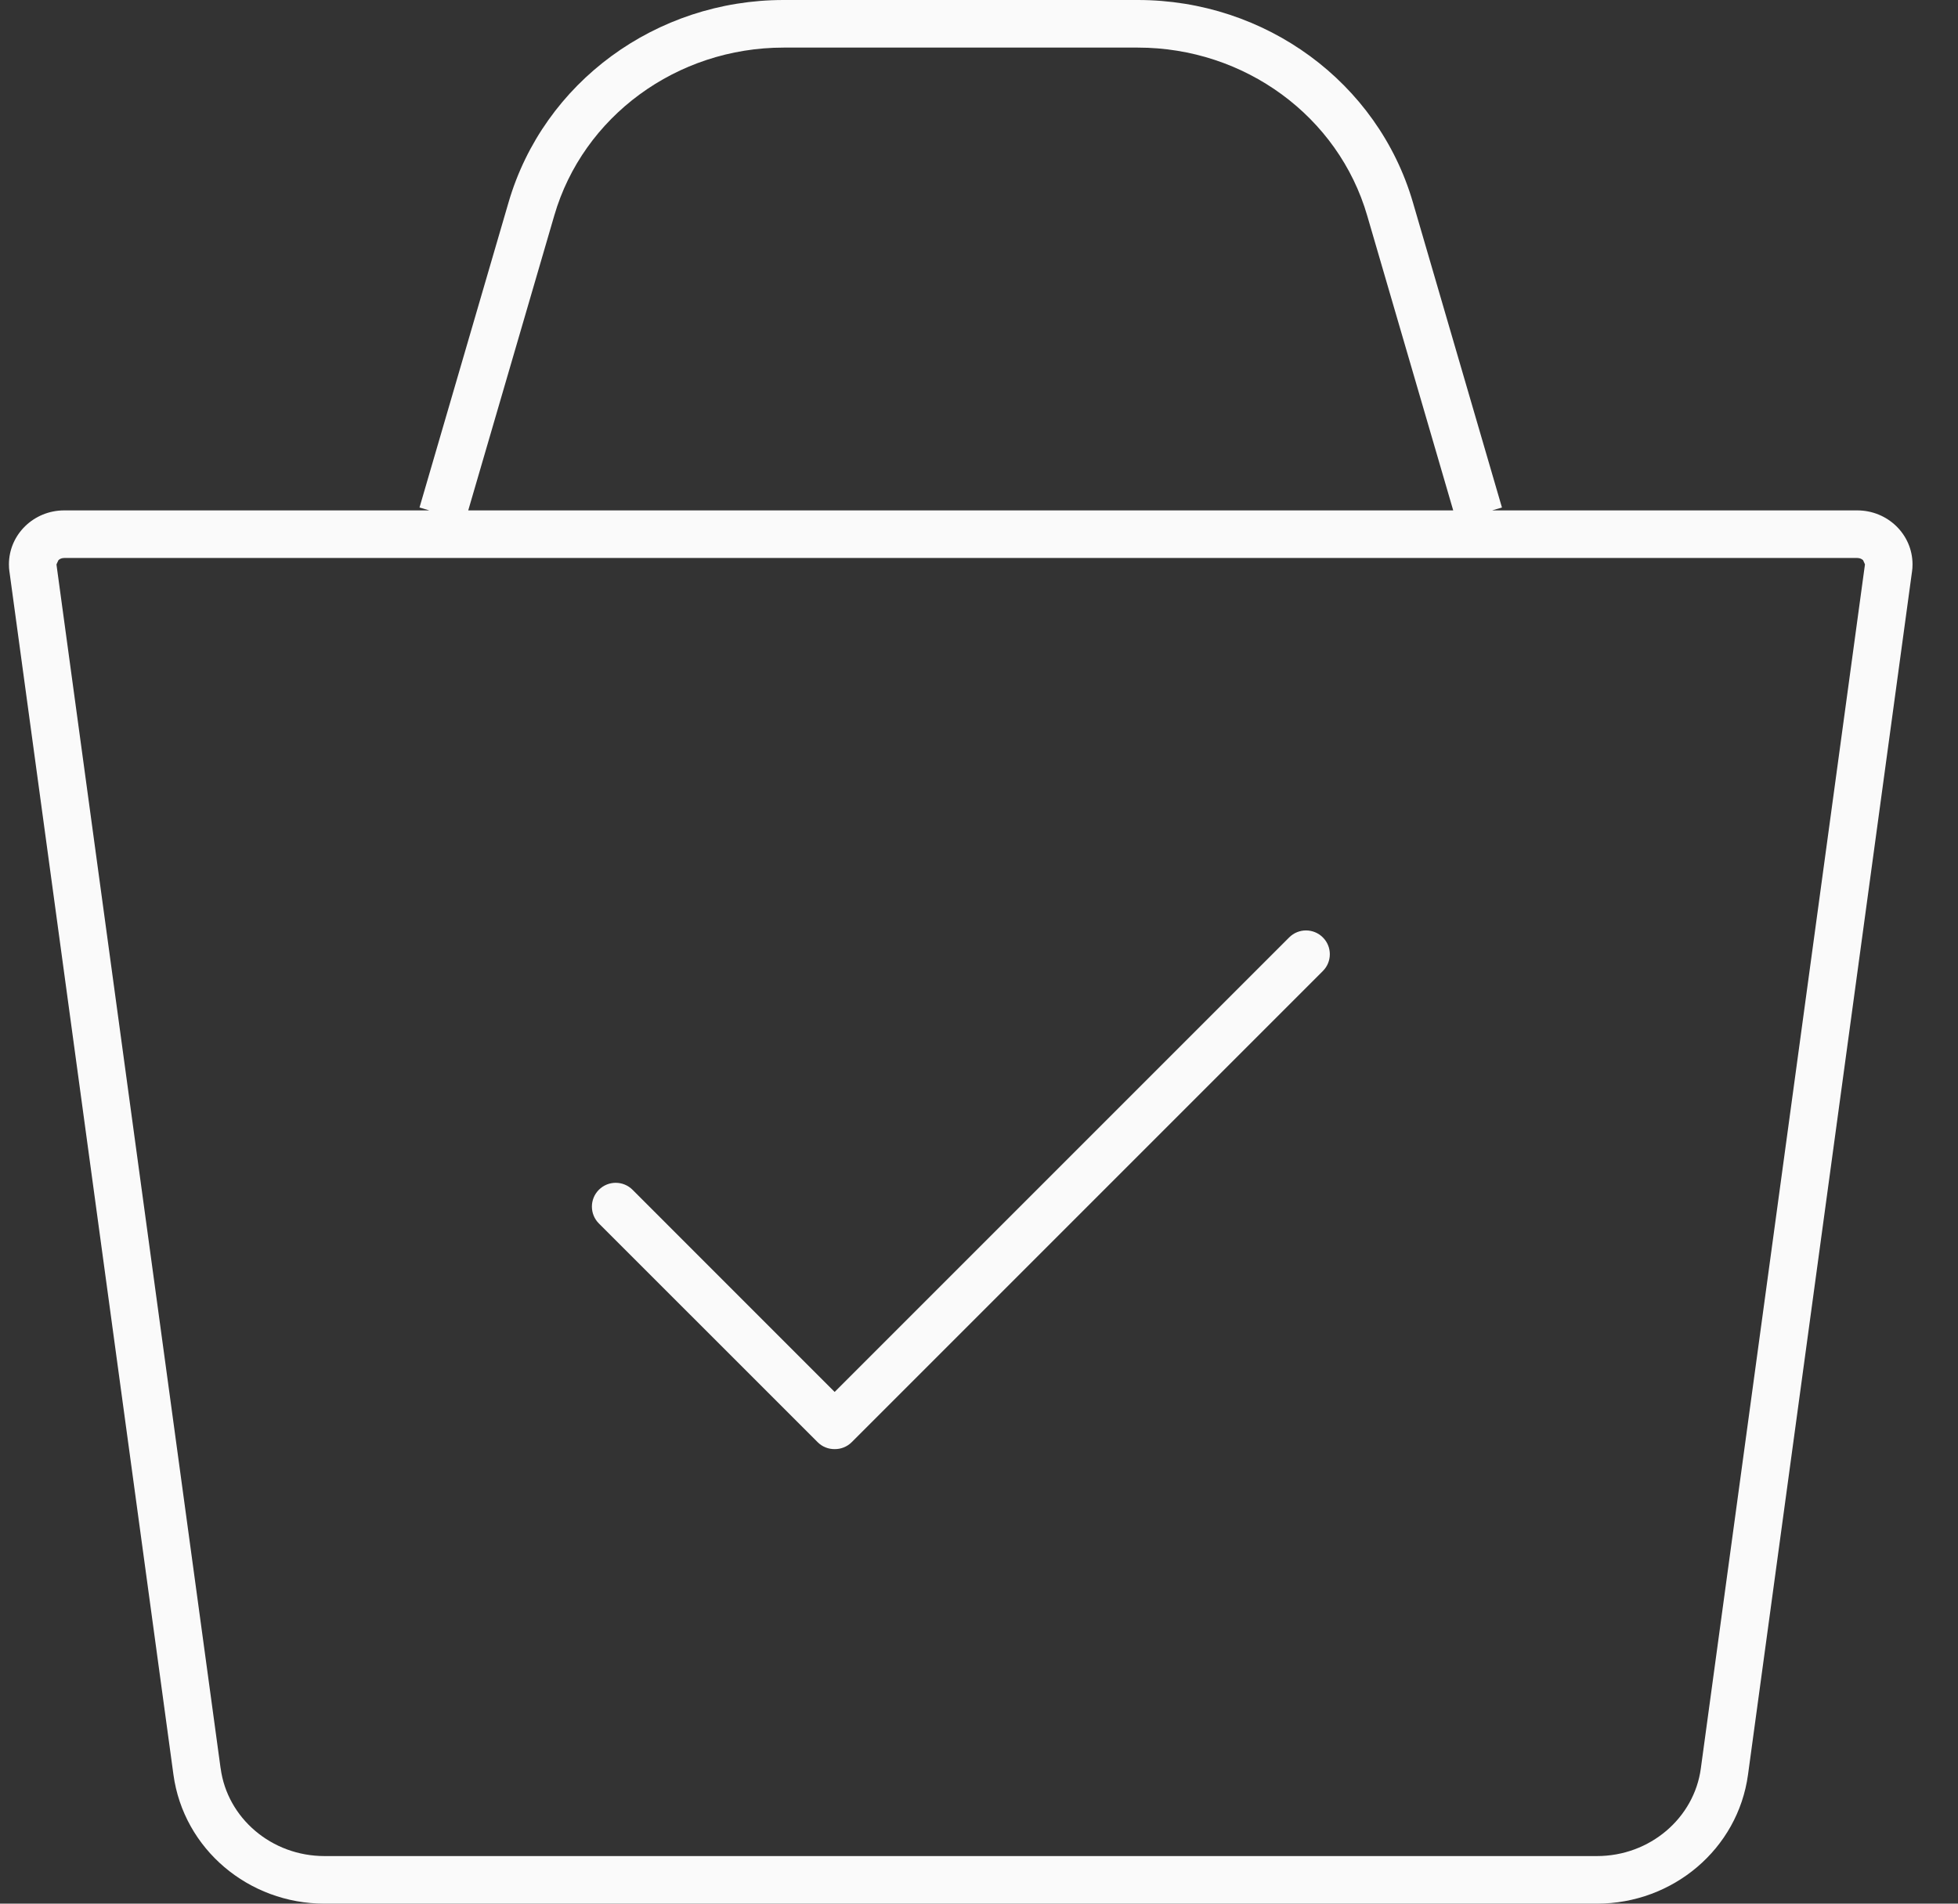 <?xml version="1.0" encoding="UTF-8"?> <svg xmlns="http://www.w3.org/2000/svg" width="36" height="35" viewBox="0 0 36 35" fill="none"><rect x="0" y="0" width="36" height="35" fill="#333333" stroke="none"/><path d="M35.164 10.375C35.162 9.823 34.706 9.385 34.149 9.384H27.434L27.615 9.331L25.977 3.718C25.332 1.511 23.265 -2.66871e-05 20.92 3.53543e-10H14.408C12.063 -2.66871e-05 9.996 1.511 9.351 3.718L7.713 9.331L7.894 9.384H1.179C0.623 9.385 0.166 9.823 0.164 10.375C0.164 10.422 0.167 10.469 0.174 10.516L0.174 10.512L3.189 32.629C3.376 33.994 4.568 35 5.966 35H29.362C30.76 35 31.953 33.994 32.139 32.629L35.154 10.512L35.154 10.516C35.161 10.469 35.164 10.422 35.164 10.375ZM10.191 3.963C10.72 2.143 12.44 0.875 14.408 0.875H20.92C22.888 0.875 24.608 2.143 25.137 3.963L26.719 9.384H8.609L10.191 3.963ZM31.272 32.511L31.272 32.512C31.15 33.424 30.338 34.125 29.362 34.125H5.966C4.99 34.125 4.178 33.424 4.057 32.512L4.056 32.511L1.04 10.392L1.04 10.39L1.039 10.375L1.074 10.3C1.098 10.276 1.132 10.26 1.179 10.259H34.149C34.196 10.26 34.23 10.276 34.255 10.3L34.289 10.375L34.288 10.39L34.288 10.392L34.287 10.394L31.272 32.511Z" fill="#FAFAFA"></path><path d="M23.703 17.235L15.346 25.592L11.63 21.875C11.459 21.704 11.182 21.704 11.011 21.875C10.84 22.046 10.84 22.323 11.011 22.494L15.033 26.515C15.119 26.602 15.233 26.644 15.346 26.643C15.46 26.644 15.573 26.602 15.66 26.515L24.322 17.853C24.493 17.683 24.493 17.405 24.322 17.235C24.151 17.064 23.874 17.064 23.703 17.235Z" fill="#FAFAFA"></path></svg> 